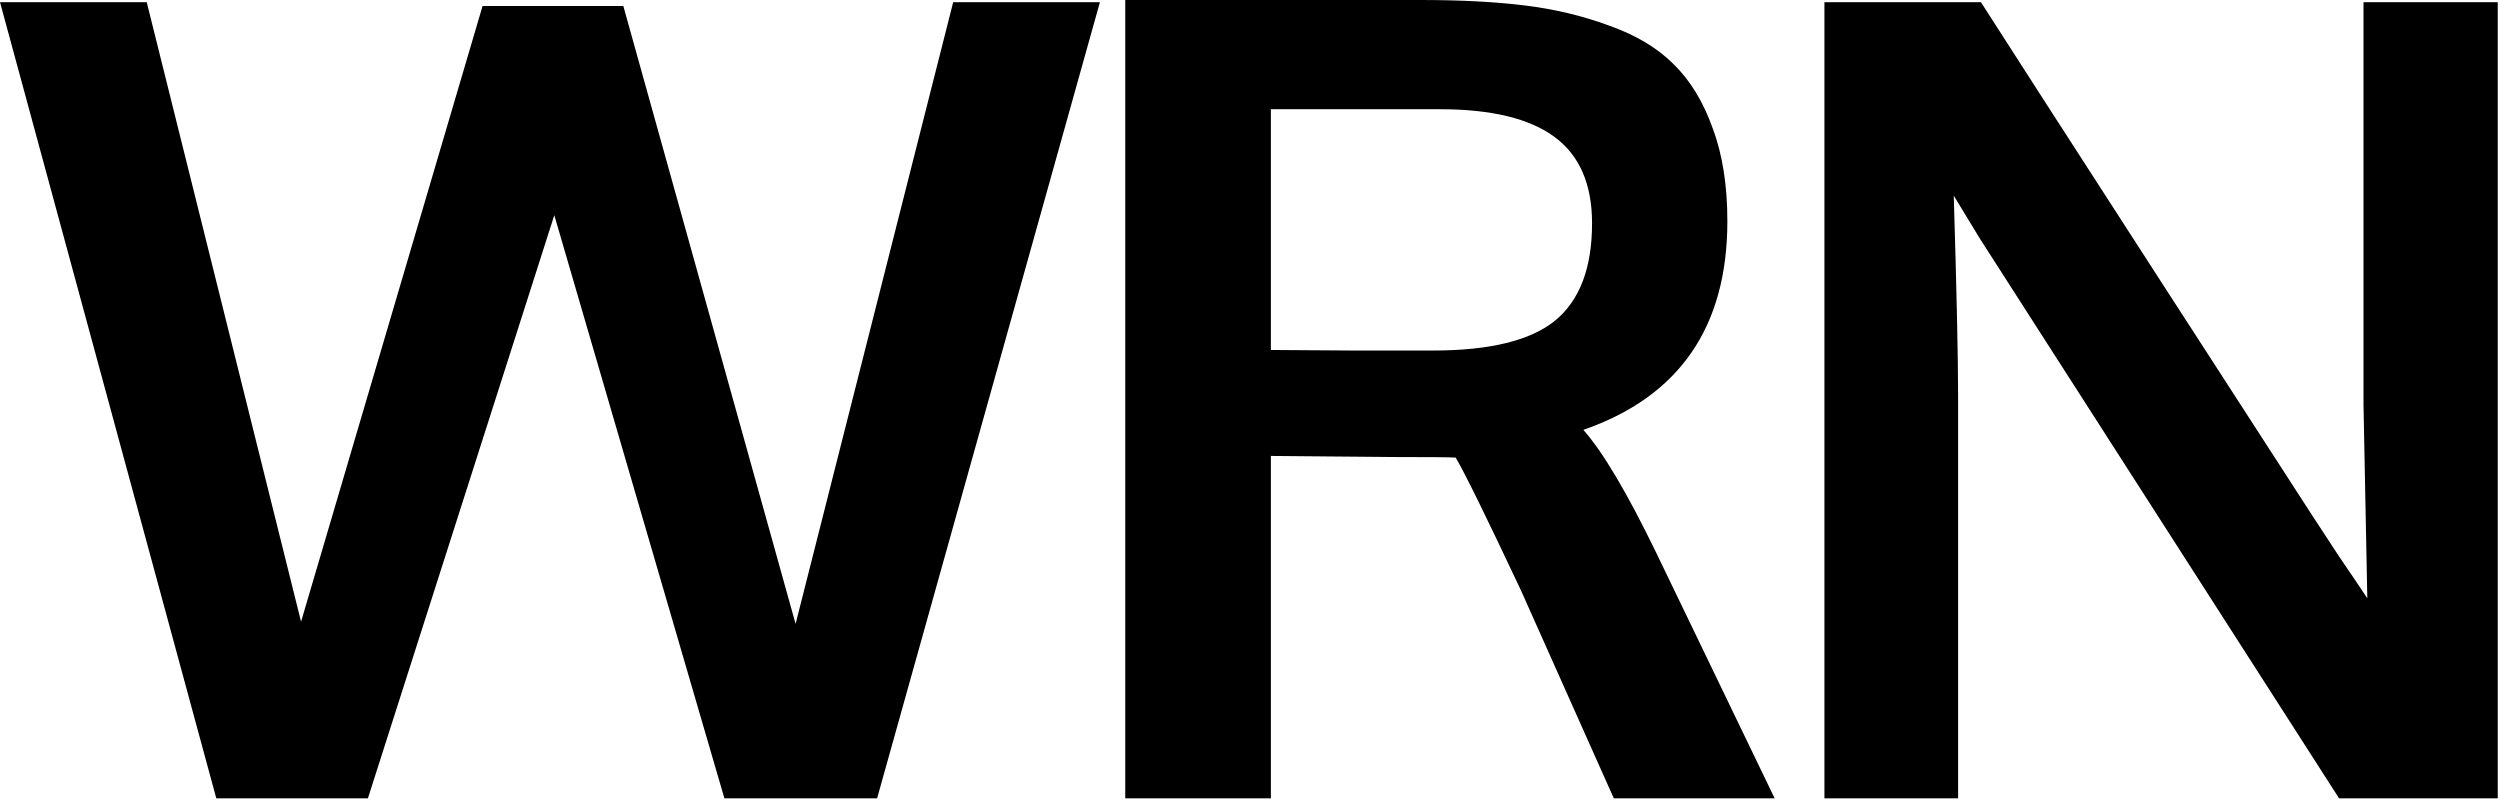 <?xml version="1.0" encoding="utf-8"?>
<svg xmlns="http://www.w3.org/2000/svg" fill="none" height="100%" overflow="visible" preserveAspectRatio="none" style="display: block;" viewBox="0 0 301 97" width="100%">
<g clip-path="url(#clip0_0_572)" id="WRN 1">
<path d="M36.248 74.852L58.102 0.72H75.048L95.789 75.113L114.764 0.262H132.43L105.604 96.116H87.218L66.738 25.91L44.296 96.116H26.041L0 0.262H17.666L36.248 74.852ZM171.007 0C175.849 0 180.036 0.218 183.57 0.654C187.146 1.091 190.527 1.897 193.711 3.075C196.939 4.209 199.534 5.758 201.497 7.721C203.504 9.684 205.074 12.257 206.208 15.441C207.386 18.582 207.975 22.311 207.975 26.63C207.975 39.367 202.195 47.742 190.636 51.755C192.991 54.416 195.914 59.345 199.404 66.542L213.667 96.116H194.3L183.112 71.057C178.88 62.071 176.263 56.749 175.26 55.092C174.518 55.048 172.054 55.026 167.866 55.026L153.014 54.895V96.116H135.479V0H171.007ZM238.504 0.262C241.907 5.583 248.82 16.314 259.246 32.453C269.671 48.592 276.017 58.407 278.286 61.897C278.94 62.9 280.052 64.601 281.623 67C283.236 69.355 284.37 71.035 285.024 72.038C284.719 57.077 284.566 49.312 284.566 48.745V0.262H300.728V96.116H281.623L238.374 28.724L235.232 23.555C235.581 35.07 235.756 43.162 235.756 47.829V96.116H219.661V0.262H238.504ZM153.014 42.137C153.668 42.137 156.918 42.158 162.763 42.202H172.577C179.382 42.202 184.267 41.003 187.234 38.603C190.2 36.161 191.683 32.257 191.683 26.892C191.683 22.181 190.178 18.713 187.168 16.488C184.158 14.264 179.557 13.151 173.363 13.151H153.014V42.137Z" fill="black" id="Logo"/>
</g>
<defs>
<clipPath id="clip0_0_572">
<rect fill="white" height="97" width="301"/>
</clipPath>
</defs>
</svg>